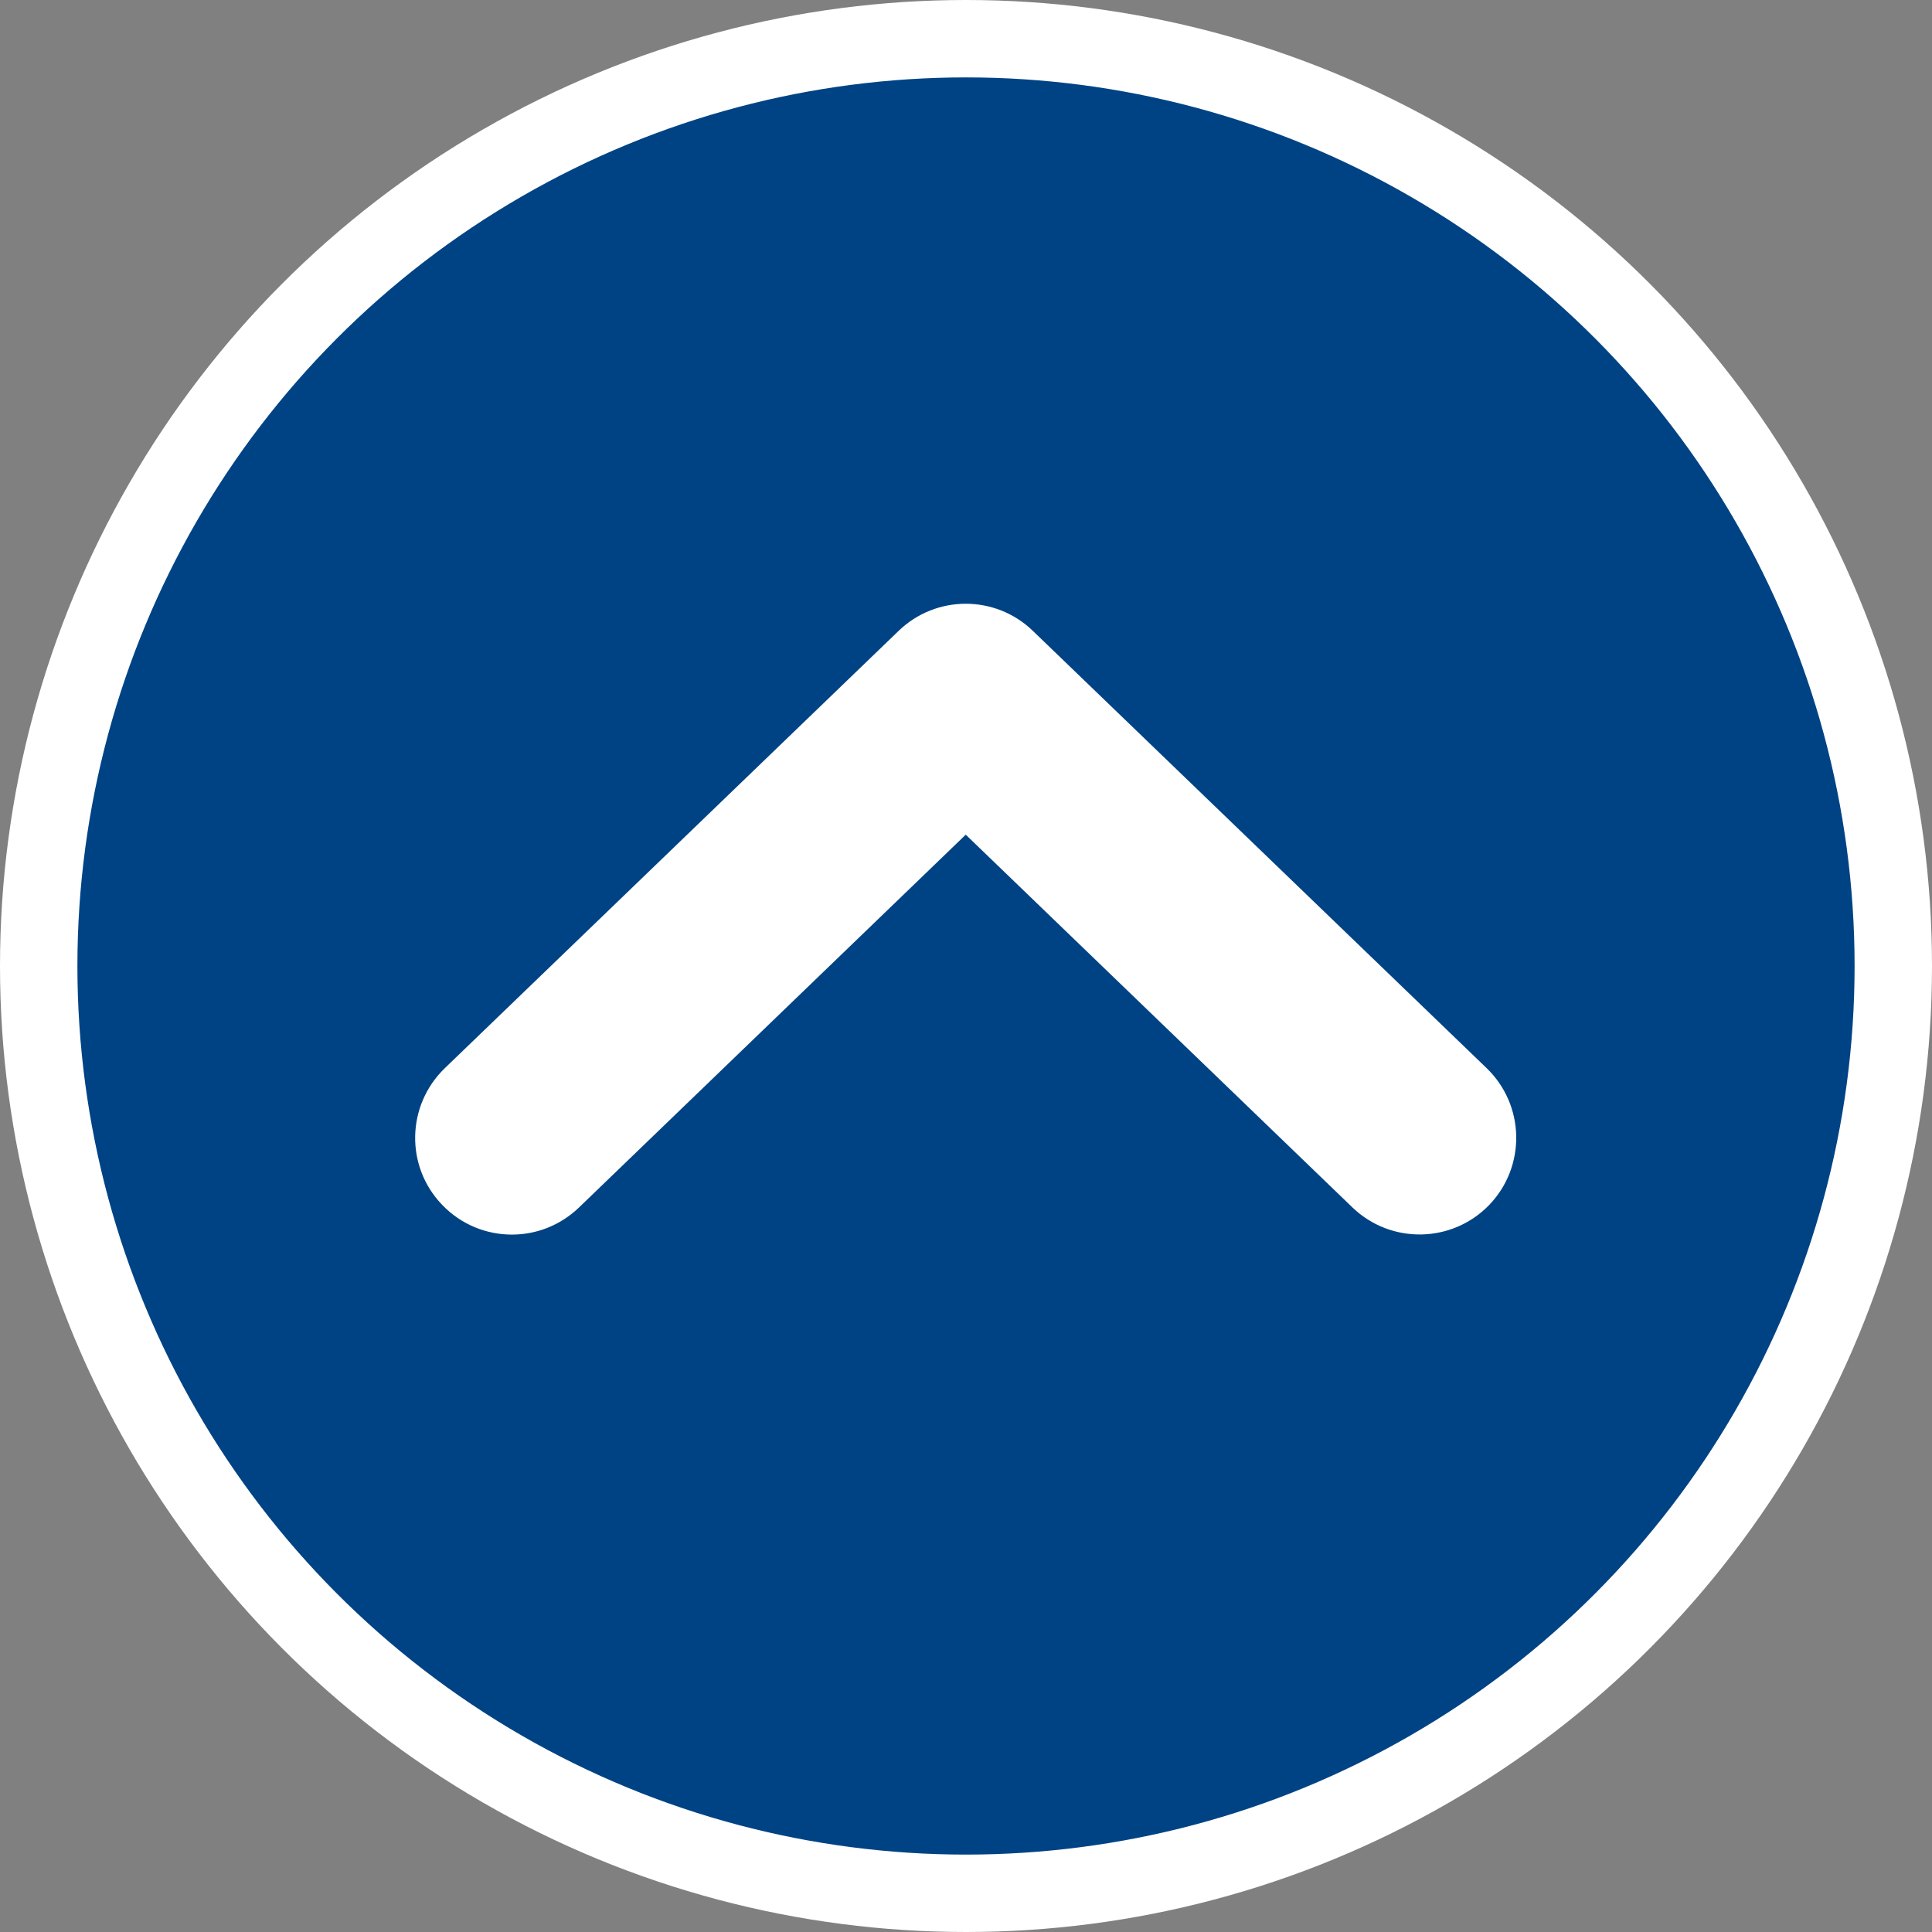 <?xml version="1.0" encoding="UTF-8"?>
<svg id="_レイヤー_2" data-name="レイヤー_2" xmlns="http://www.w3.org/2000/svg" viewBox="0 0 74.88 74.88">
  <rect x="0" y="0" width="74.88" height="74.88" fill="#808080" stroke="none"/>
  <defs>
    <style>
      .cls-1 {
        fill: #fff;
      }

      .cls-2 {
        fill: none;
        stroke: #fff;
        stroke-linecap: round;
        stroke-linejoin: round;
        stroke-width: 3px;
      }

      .cls-3 {
        fill: #004384;
      }
    </style>
  </defs>
  <g id="_レイヤー_1-2" data-name="レイヤー_1">
    <g>
      <circle class="cls-3" cx="37.44" cy="37.44" r="35.94"/>
      <path class="cls-1" d="M57.72,46.7c-1.44,1.49-3.81,1.53-5.3.1l-14.99-14.45-14.99,14.45c-.73.7-1.66,1.05-2.6,1.05-.98,0-1.96-.38-2.7-1.15-1.44-1.49-1.39-3.86.1-5.3l17.59-16.95c1.45-1.4,3.75-1.4,5.2,0l17.59,16.95c1.49,1.44,1.53,3.81.1,5.3Z"/>
      <circle class="cls-2" cx="37.44" cy="37.44" r="35.94"/>
    </g>
  </g>
</svg>